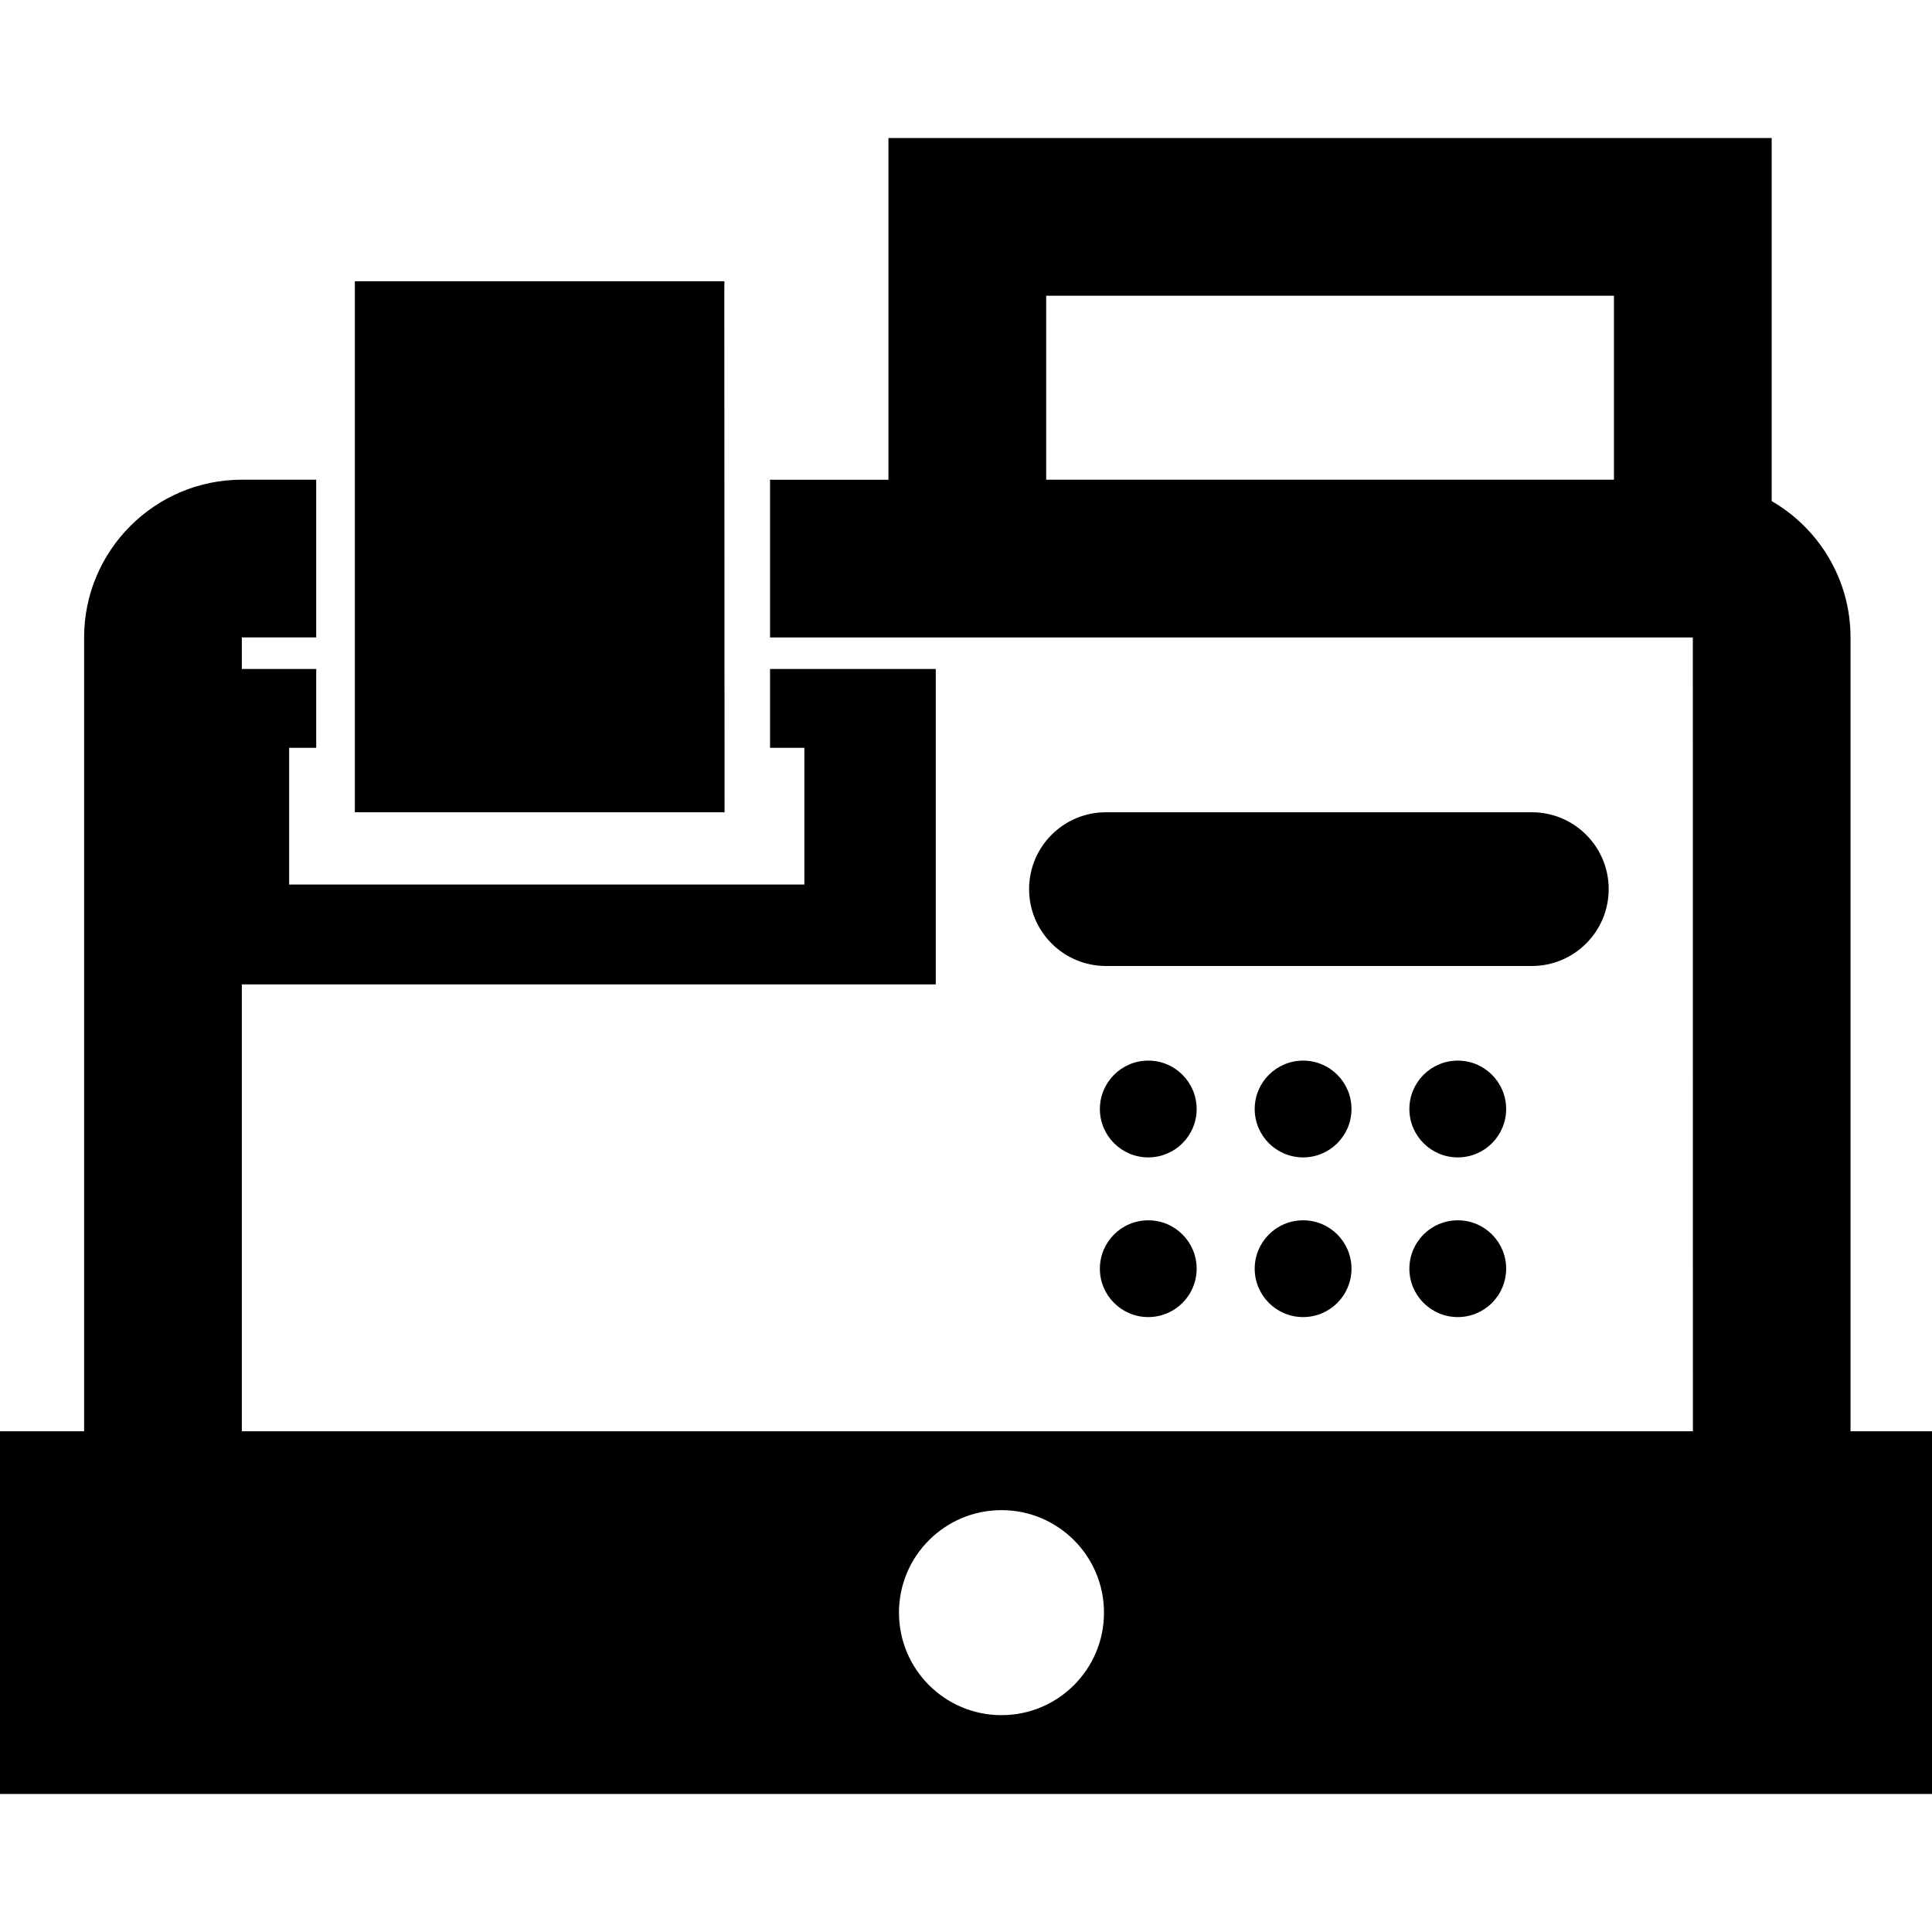 <?xml version="1.0" encoding="iso-8859-1"?>
<!-- Uploaded to: SVG Repo, www.svgrepo.com, Generator: SVG Repo Mixer Tools -->
<!DOCTYPE svg PUBLIC "-//W3C//DTD SVG 1.1//EN" "http://www.w3.org/Graphics/SVG/1.1/DTD/svg11.dtd">
<svg fill="#000000" version="1.1" id="Capa_1" xmlns="http://www.w3.org/2000/svg" xmlns:xlink="http://www.w3.org/1999/xlink" 
	 width="800px" height="800px" viewBox="0 0 532.63 532.631"
	 xml:space="preserve">
<g>
	<g>
		<path d="M401.897,292.399c7.364,0,13.334,5.976,13.334,13.347c0,7.364-5.97,13.335-13.334,13.335
			c-7.371,0-13.347-5.971-13.347-13.335C388.55,298.375,394.526,292.399,401.897,292.399z"/>
		<path d="M199.683,80.439c0-0.582,0-1.616,0.03-2.899H97.829v146.389h101.925L199.683,80.439z"/>
		<path d="M510.169,394.585V175.733c0-16.054-8.766-30.071-21.739-37.592V38.048H244.936v94.208h-32.645v43.482h32.645H466.69
			l0.024,218.846H66.67V271.387h191.311v-86.956h-45.69v21.74h9.46v37.684H79.712V206.17h7.462v-21.74H66.67v-8.698h20.504V132.25
			H66.67c-23.974,0-43.482,19.509-43.482,43.483v218.852H0v99.998h532.63v-99.998H510.169z M444.951,132.256H288.421V81.527h156.529
			V132.256z M276.098,472.85c-15.611,0-28.263-12.655-28.263-28.26c0-15.61,12.658-28.259,28.263-28.259
			c15.609,0,28.259,12.648,28.259,28.259C304.363,460.194,291.708,472.85,276.098,472.85z"/>
		<path d="M443.497,245.119c0-11.706-9.493-21.19-21.196-21.19H304.901c-11.703,0-21.19,9.49-21.19,21.19
			c0,11.707,9.487,21.196,21.19,21.196H422.3C434.009,266.315,443.497,256.826,443.497,245.119z"/>
		<path d="M316.563,292.399c7.37,0,13.341,5.976,13.341,13.347c0,7.364-5.971,13.335-13.341,13.335
			c-7.365,0-13.341-5.971-13.341-13.335C303.222,298.375,309.198,292.399,316.563,292.399z"/>
		<path d="M316.563,336.423c7.37,0,13.341,5.97,13.341,13.341c0,7.37-5.971,13.341-13.341,13.341
			c-7.365,0-13.341-5.971-13.341-13.341C303.222,342.393,309.198,336.423,316.563,336.423z"/>
		<path d="M359.256,292.399c7.365,0,13.335,5.976,13.335,13.347c0,7.364-5.97,13.335-13.335,13.335
			c-7.371,0-13.347-5.971-13.347-13.335C345.91,298.375,351.885,292.399,359.256,292.399z"/>
		<path d="M401.897,336.423c7.364,0,13.334,5.97,13.334,13.341c0,7.37-5.97,13.341-13.334,13.341
			c-7.371,0-13.347-5.971-13.347-13.341C388.55,342.393,394.526,336.423,401.897,336.423z"/>
		<path d="M359.256,336.423c7.365,0,13.335,5.97,13.335,13.341c0,7.37-5.97,13.341-13.335,13.341
			c-7.371,0-13.347-5.971-13.347-13.341C345.91,342.393,351.885,336.423,359.256,336.423z"/>
	</g>
</g>
</svg>